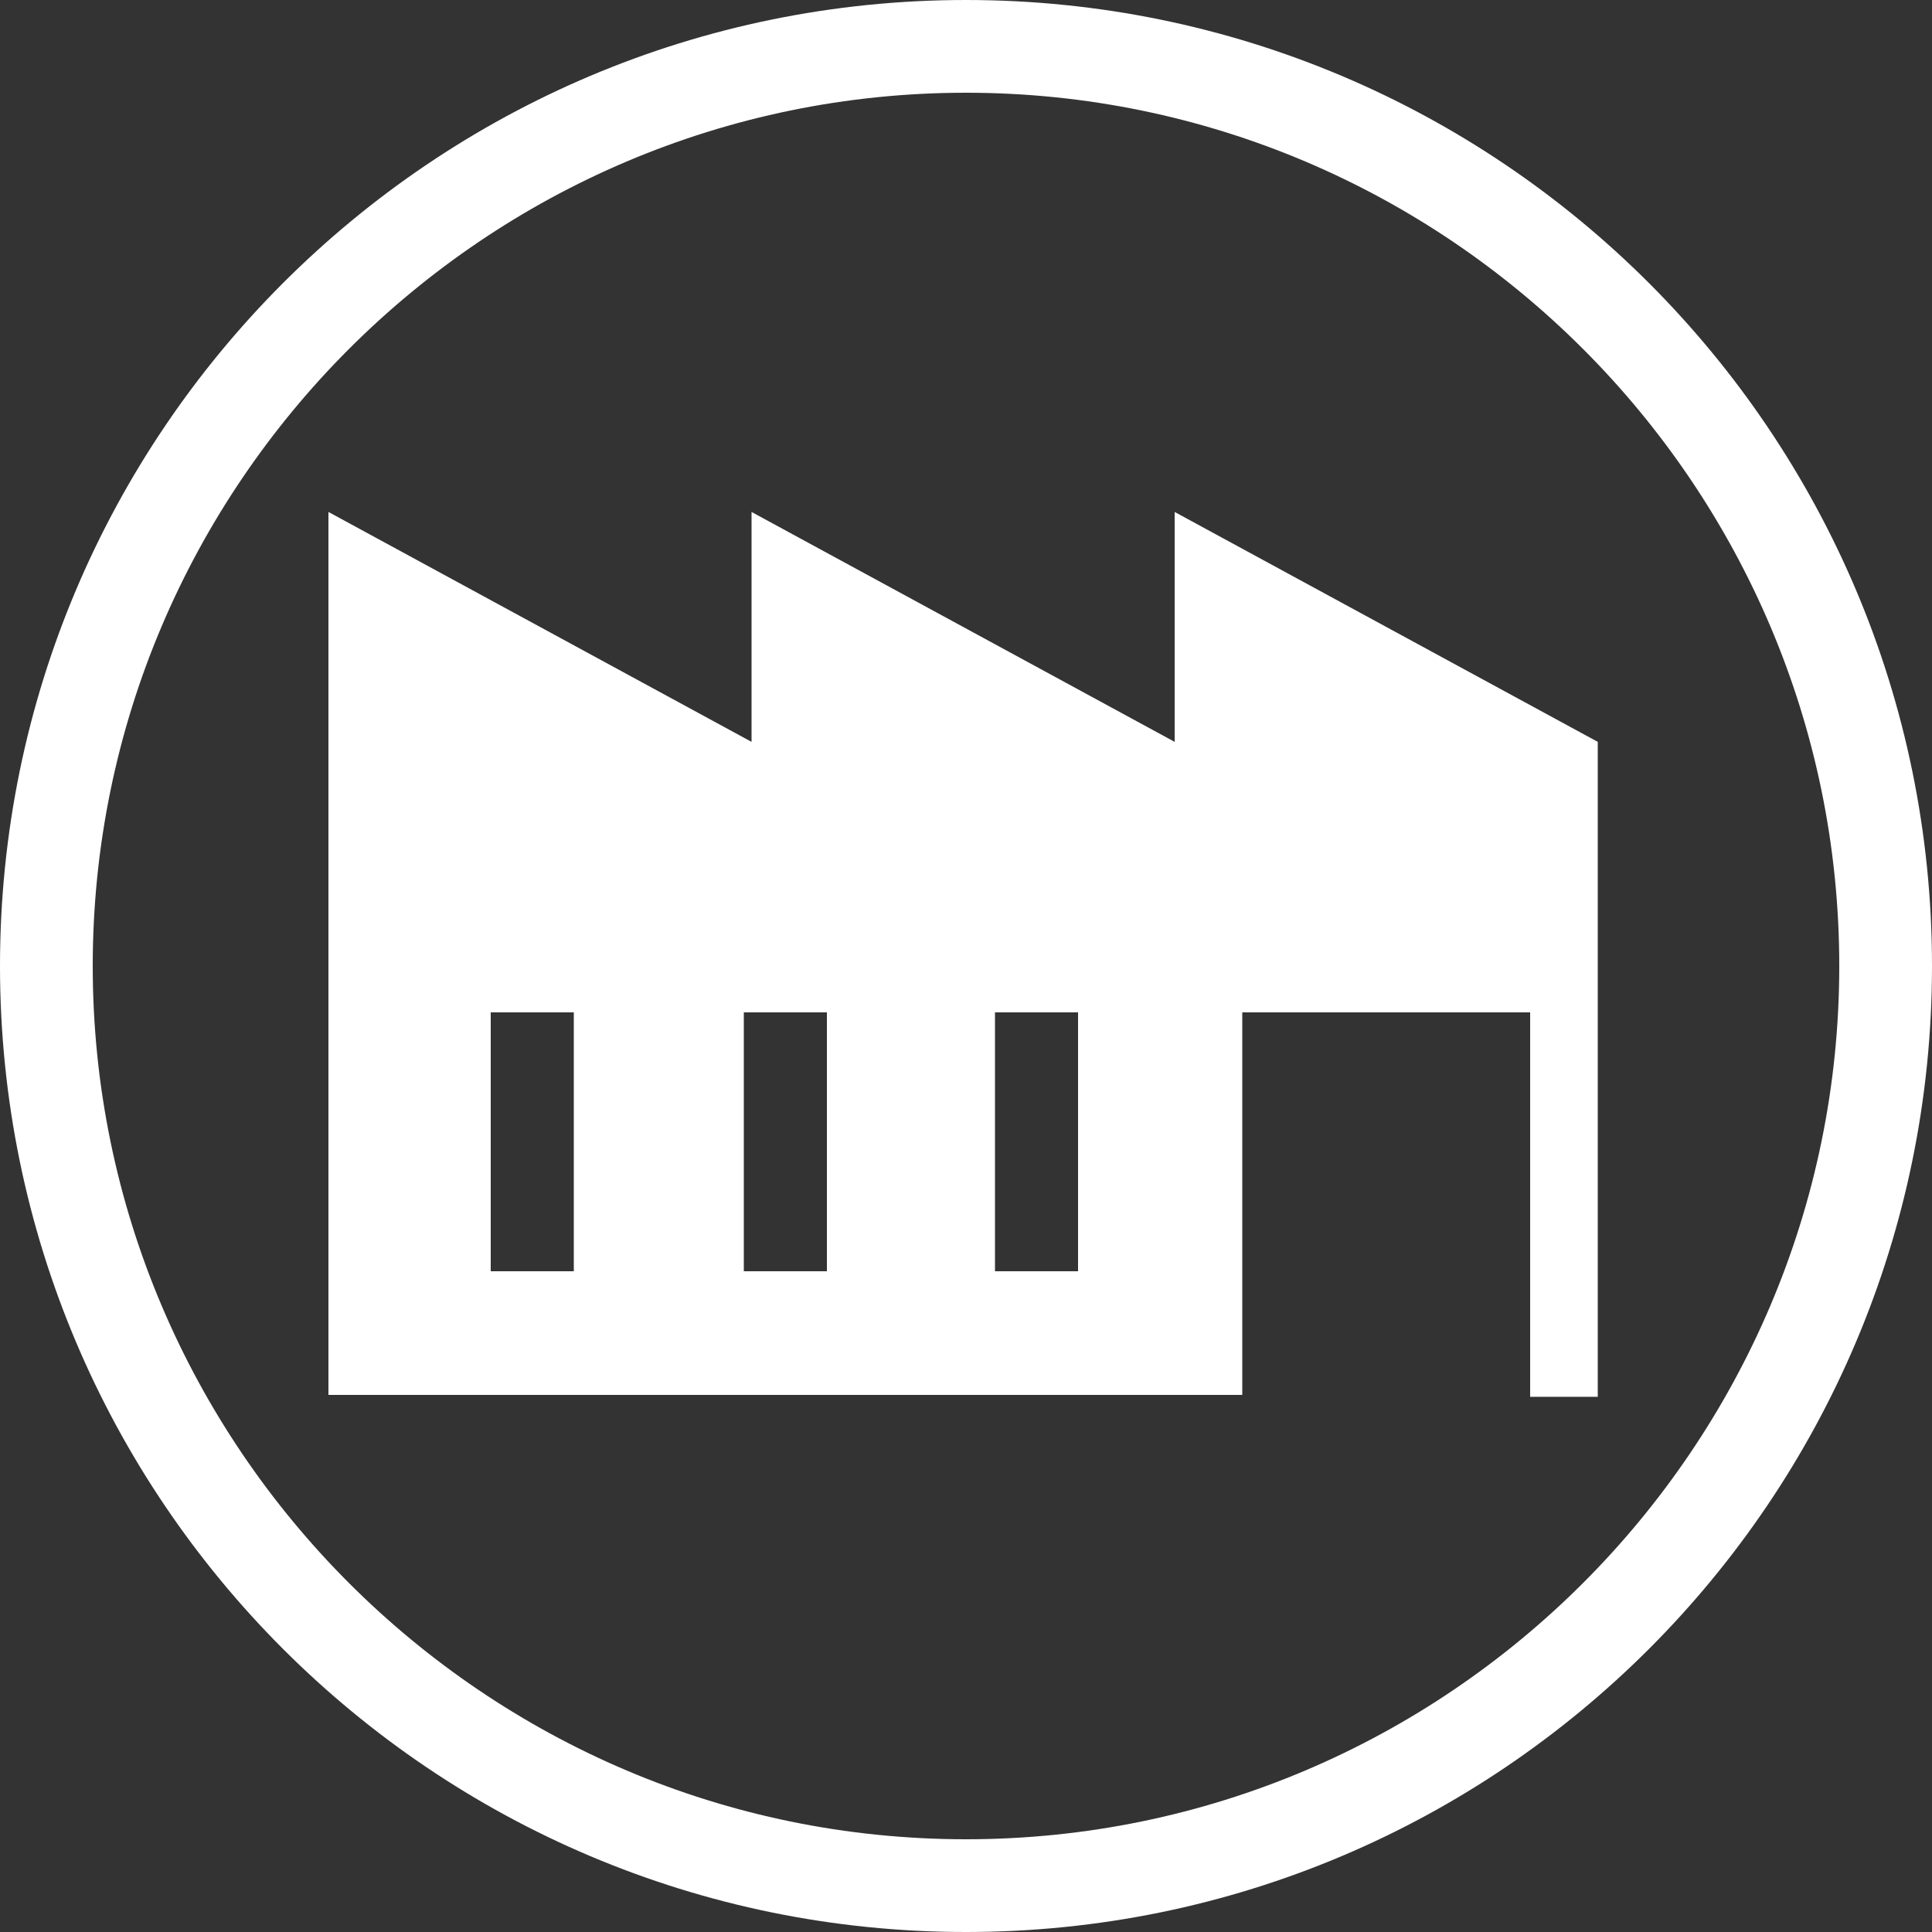 <svg width="80" height="80" viewBox="0 0 80 80" fill="none" xmlns="http://www.w3.org/2000/svg">
<rect x="0" y="0" width="80" height="80" fill="#333333" stroke="none"/>
<path d="M40 80C17.92 80 0 62.08 0 40C0 17.92 17.92 0 40 0C62.08 0 80 17.92 80 40C80 62.08 62.08 80 40 80ZM40 3.84C20.08 3.84 3.84 20.08 3.84 40C3.84 59.92 20.08 76.16 40 76.16C59.92 76.16 76.16 59.92 76.16 40C76.16 20.08 59.92 3.84 40 3.84Z" fill="white"/>
<path d="M48.64 21.199V30.719L31.12 21.199V30.719L13.6 21.199V57.759H31.12H48.64H51.44V41.919H63.36V57.839H66.16V30.719L48.64 21.199ZM23.76 52.639H20.32V41.919H23.76V52.639ZM34.24 52.639H30.8V41.919H34.24V52.639ZM44.64 52.639H41.2V41.919H44.64V52.639Z" fill="white"/>
</svg>
